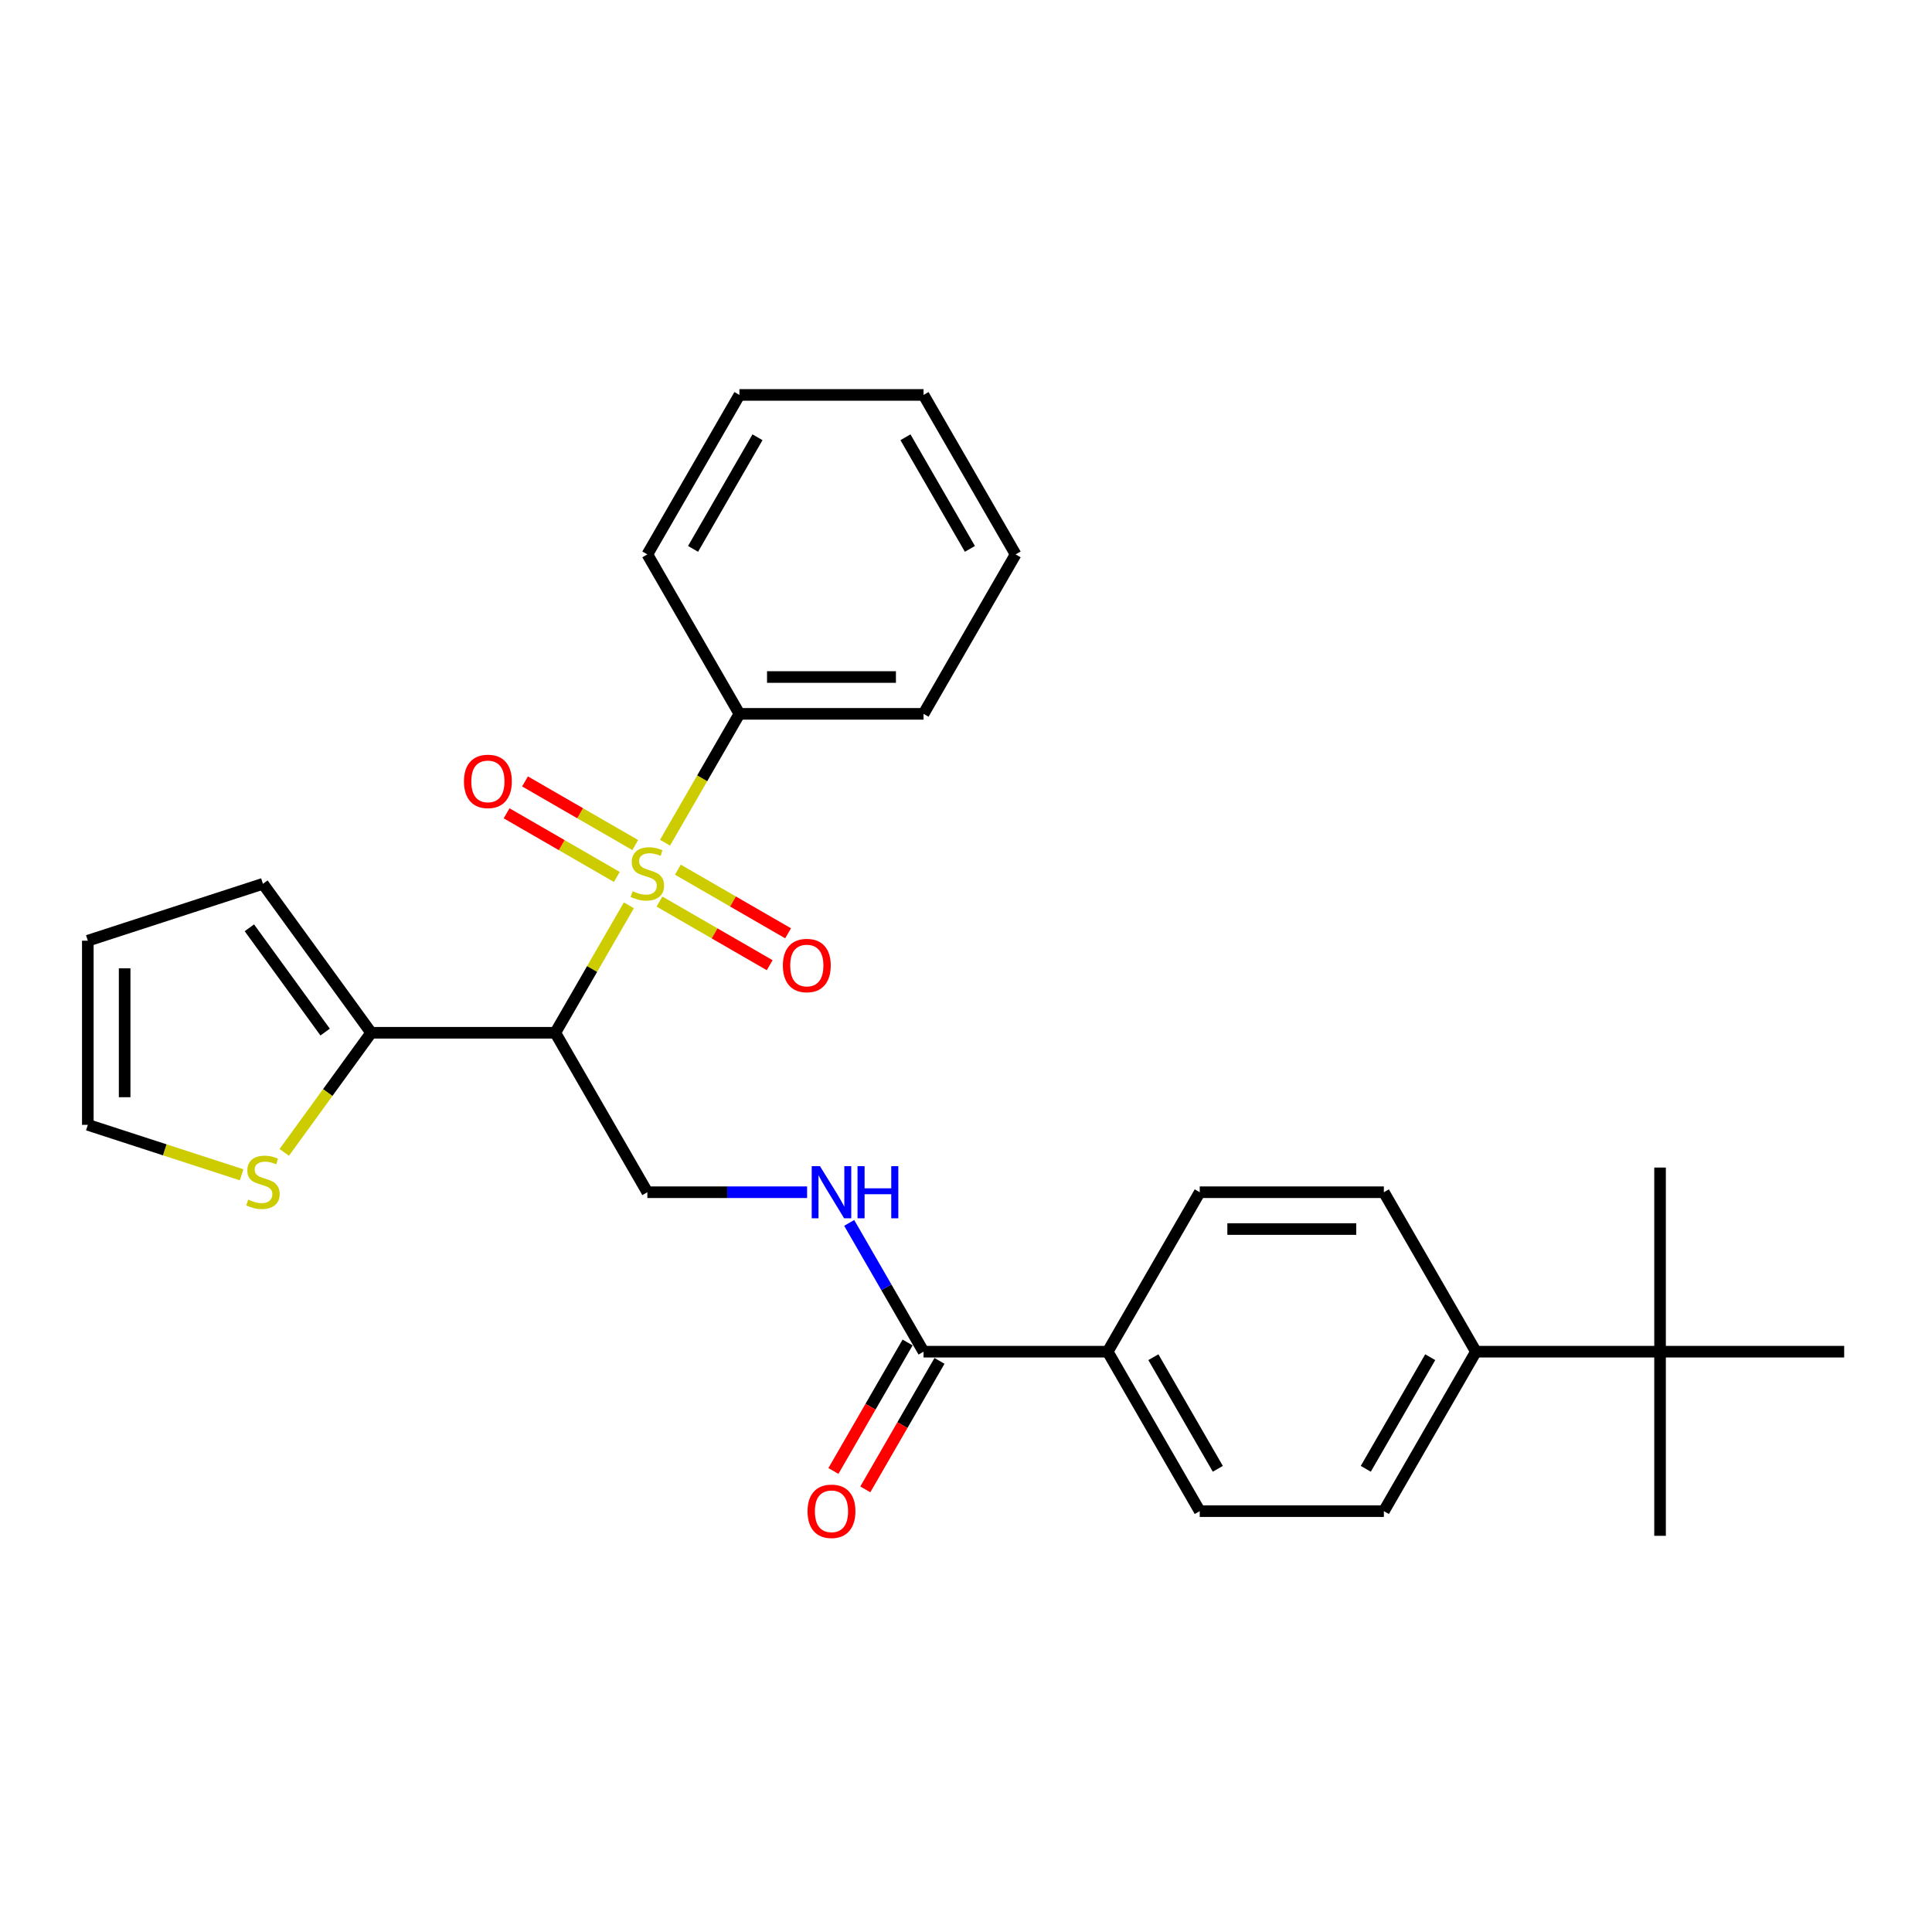 <?xml version='1.0' encoding='iso-8859-1'?>
<svg version='1.1' baseProfile='full'
              xmlns='http://www.w3.org/2000/svg'
                      xmlns:rdkit='http://www.rdkit.org/xml'
                      xmlns:xlink='http://www.w3.org/1999/xlink'
                  xml:space='preserve'
width='1000px' height='1000px' viewBox='0 0 1000 1000'>
<!-- END OF HEADER -->
<rect style='opacity:1.0;fill:#FFFFFF;stroke:none' width='1000' height='1000' x='0' y='0'> </rect>
<path class='bond-0' d='M 325.506,468.587 L 306.461,501.573' style='fill:none;fill-rule:evenodd;stroke:#CCCC00;stroke-width:6px;stroke-linecap:butt;stroke-linejoin:miter;stroke-opacity:1' />
<path class='bond-0' d='M 306.461,501.573 L 287.417,534.559' style='fill:none;fill-rule:evenodd;stroke:#000000;stroke-width:6px;stroke-linecap:butt;stroke-linejoin:miter;stroke-opacity:1' />
<path class='bond-6' d='M 341.34,466.648 L 369.863,483.116' style='fill:none;fill-rule:evenodd;stroke:#CCCC00;stroke-width:6px;stroke-linecap:butt;stroke-linejoin:miter;stroke-opacity:1' />
<path class='bond-6' d='M 369.863,483.116 L 398.386,499.584' style='fill:none;fill-rule:evenodd;stroke:#FF0000;stroke-width:6px;stroke-linecap:butt;stroke-linejoin:miter;stroke-opacity:1' />
<path class='bond-6' d='M 350.87,450.141 L 379.393,466.609' style='fill:none;fill-rule:evenodd;stroke:#CCCC00;stroke-width:6px;stroke-linecap:butt;stroke-linejoin:miter;stroke-opacity:1' />
<path class='bond-6' d='M 379.393,466.609 L 407.916,483.077' style='fill:none;fill-rule:evenodd;stroke:#FF0000;stroke-width:6px;stroke-linecap:butt;stroke-linejoin:miter;stroke-opacity:1' />
<path class='bond-7' d='M 328.798,437.398 L 300.275,420.93' style='fill:none;fill-rule:evenodd;stroke:#CCCC00;stroke-width:6px;stroke-linecap:butt;stroke-linejoin:miter;stroke-opacity:1' />
<path class='bond-7' d='M 300.275,420.93 L 271.752,404.462' style='fill:none;fill-rule:evenodd;stroke:#FF0000;stroke-width:6px;stroke-linecap:butt;stroke-linejoin:miter;stroke-opacity:1' />
<path class='bond-7' d='M 319.267,453.905 L 290.744,437.437' style='fill:none;fill-rule:evenodd;stroke:#CCCC00;stroke-width:6px;stroke-linecap:butt;stroke-linejoin:miter;stroke-opacity:1' />
<path class='bond-7' d='M 290.744,437.437 L 262.221,420.969' style='fill:none;fill-rule:evenodd;stroke:#FF0000;stroke-width:6px;stroke-linecap:butt;stroke-linejoin:miter;stroke-opacity:1' />
<path class='bond-8' d='M 344.214,436.183 L 363.467,402.835' style='fill:none;fill-rule:evenodd;stroke:#CCCC00;stroke-width:6px;stroke-linecap:butt;stroke-linejoin:miter;stroke-opacity:1' />
<path class='bond-8' d='M 363.467,402.835 L 382.721,369.487' style='fill:none;fill-rule:evenodd;stroke:#000000;stroke-width:6px;stroke-linecap:butt;stroke-linejoin:miter;stroke-opacity:1' />
<path class='bond-1' d='M 287.417,534.559 L 192.113,534.559' style='fill:none;fill-rule:evenodd;stroke:#000000;stroke-width:6px;stroke-linecap:butt;stroke-linejoin:miter;stroke-opacity:1' />
<path class='bond-3' d='M 287.417,534.559 L 335.069,617.095' style='fill:none;fill-rule:evenodd;stroke:#000000;stroke-width:6px;stroke-linecap:butt;stroke-linejoin:miter;stroke-opacity:1' />
<path class='bond-5' d='M 192.113,534.559 L 169.621,565.515' style='fill:none;fill-rule:evenodd;stroke:#000000;stroke-width:6px;stroke-linecap:butt;stroke-linejoin:miter;stroke-opacity:1' />
<path class='bond-5' d='M 169.621,565.515 L 147.13,596.471' style='fill:none;fill-rule:evenodd;stroke:#CCCC00;stroke-width:6px;stroke-linecap:butt;stroke-linejoin:miter;stroke-opacity:1' />
<path class='bond-12' d='M 192.113,534.559 L 136.094,457.456' style='fill:none;fill-rule:evenodd;stroke:#000000;stroke-width:6px;stroke-linecap:butt;stroke-linejoin:miter;stroke-opacity:1' />
<path class='bond-12' d='M 168.289,534.197 L 129.076,480.225' style='fill:none;fill-rule:evenodd;stroke:#000000;stroke-width:6px;stroke-linecap:butt;stroke-linejoin:miter;stroke-opacity:1' />
<path class='bond-2' d='M 478.025,699.63 L 458.782,666.301' style='fill:none;fill-rule:evenodd;stroke:#000000;stroke-width:6px;stroke-linecap:butt;stroke-linejoin:miter;stroke-opacity:1' />
<path class='bond-2' d='M 458.782,666.301 L 439.54,632.972' style='fill:none;fill-rule:evenodd;stroke:#0000FF;stroke-width:6px;stroke-linecap:butt;stroke-linejoin:miter;stroke-opacity:1' />
<path class='bond-9' d='M 478.025,699.63 L 573.329,699.63' style='fill:none;fill-rule:evenodd;stroke:#000000;stroke-width:6px;stroke-linecap:butt;stroke-linejoin:miter;stroke-opacity:1' />
<path class='bond-14' d='M 469.771,694.865 L 450.573,728.118' style='fill:none;fill-rule:evenodd;stroke:#000000;stroke-width:6px;stroke-linecap:butt;stroke-linejoin:miter;stroke-opacity:1' />
<path class='bond-14' d='M 450.573,728.118 L 431.374,761.371' style='fill:none;fill-rule:evenodd;stroke:#FF0000;stroke-width:6px;stroke-linecap:butt;stroke-linejoin:miter;stroke-opacity:1' />
<path class='bond-14' d='M 486.278,704.396 L 467.08,737.648' style='fill:none;fill-rule:evenodd;stroke:#000000;stroke-width:6px;stroke-linecap:butt;stroke-linejoin:miter;stroke-opacity:1' />
<path class='bond-14' d='M 467.08,737.648 L 447.881,770.901' style='fill:none;fill-rule:evenodd;stroke:#FF0000;stroke-width:6px;stroke-linecap:butt;stroke-linejoin:miter;stroke-opacity:1' />
<path class='bond-4' d='M 335.069,617.095 L 376.412,617.095' style='fill:none;fill-rule:evenodd;stroke:#000000;stroke-width:6px;stroke-linecap:butt;stroke-linejoin:miter;stroke-opacity:1' />
<path class='bond-4' d='M 376.412,617.095 L 417.755,617.095' style='fill:none;fill-rule:evenodd;stroke:#0000FF;stroke-width:6px;stroke-linecap:butt;stroke-linejoin:miter;stroke-opacity:1' />
<path class='bond-13' d='M 125.058,608.076 L 85.256,595.143' style='fill:none;fill-rule:evenodd;stroke:#CCCC00;stroke-width:6px;stroke-linecap:butt;stroke-linejoin:miter;stroke-opacity:1' />
<path class='bond-13' d='M 85.256,595.143 L 45.455,582.211' style='fill:none;fill-rule:evenodd;stroke:#000000;stroke-width:6px;stroke-linecap:butt;stroke-linejoin:miter;stroke-opacity:1' />
<path class='bond-23' d='M 382.721,369.487 L 478.025,369.487' style='fill:none;fill-rule:evenodd;stroke:#000000;stroke-width:6px;stroke-linecap:butt;stroke-linejoin:miter;stroke-opacity:1' />
<path class='bond-23' d='M 397.016,350.426 L 463.729,350.426' style='fill:none;fill-rule:evenodd;stroke:#000000;stroke-width:6px;stroke-linecap:butt;stroke-linejoin:miter;stroke-opacity:1' />
<path class='bond-24' d='M 382.721,369.487 L 335.069,286.951' style='fill:none;fill-rule:evenodd;stroke:#000000;stroke-width:6px;stroke-linecap:butt;stroke-linejoin:miter;stroke-opacity:1' />
<path class='bond-16' d='M 573.329,699.63 L 620.981,617.095' style='fill:none;fill-rule:evenodd;stroke:#000000;stroke-width:6px;stroke-linecap:butt;stroke-linejoin:miter;stroke-opacity:1' />
<path class='bond-17' d='M 573.329,699.63 L 620.981,782.166' style='fill:none;fill-rule:evenodd;stroke:#000000;stroke-width:6px;stroke-linecap:butt;stroke-linejoin:miter;stroke-opacity:1' />
<path class='bond-17' d='M 596.984,702.48 L 630.34,760.255' style='fill:none;fill-rule:evenodd;stroke:#000000;stroke-width:6px;stroke-linecap:butt;stroke-linejoin:miter;stroke-opacity:1' />
<path class='bond-10' d='M 859.241,699.63 L 763.937,699.63' style='fill:none;fill-rule:evenodd;stroke:#000000;stroke-width:6px;stroke-linecap:butt;stroke-linejoin:miter;stroke-opacity:1' />
<path class='bond-20' d='M 859.241,699.63 L 859.241,794.934' style='fill:none;fill-rule:evenodd;stroke:#000000;stroke-width:6px;stroke-linecap:butt;stroke-linejoin:miter;stroke-opacity:1' />
<path class='bond-21' d='M 859.241,699.63 L 859.241,604.326' style='fill:none;fill-rule:evenodd;stroke:#000000;stroke-width:6px;stroke-linecap:butt;stroke-linejoin:miter;stroke-opacity:1' />
<path class='bond-22' d='M 859.241,699.63 L 954.545,699.63' style='fill:none;fill-rule:evenodd;stroke:#000000;stroke-width:6px;stroke-linecap:butt;stroke-linejoin:miter;stroke-opacity:1' />
<path class='bond-11' d='M 763.937,699.63 L 716.285,782.166' style='fill:none;fill-rule:evenodd;stroke:#000000;stroke-width:6px;stroke-linecap:butt;stroke-linejoin:miter;stroke-opacity:1' />
<path class='bond-11' d='M 740.282,702.48 L 706.926,760.255' style='fill:none;fill-rule:evenodd;stroke:#000000;stroke-width:6px;stroke-linecap:butt;stroke-linejoin:miter;stroke-opacity:1' />
<path class='bond-30' d='M 763.937,699.63 L 716.285,617.095' style='fill:none;fill-rule:evenodd;stroke:#000000;stroke-width:6px;stroke-linecap:butt;stroke-linejoin:miter;stroke-opacity:1' />
<path class='bond-15' d='M 136.094,457.456 L 45.455,486.907' style='fill:none;fill-rule:evenodd;stroke:#000000;stroke-width:6px;stroke-linecap:butt;stroke-linejoin:miter;stroke-opacity:1' />
<path class='bond-29' d='M 45.455,582.211 L 45.455,486.907' style='fill:none;fill-rule:evenodd;stroke:#000000;stroke-width:6px;stroke-linecap:butt;stroke-linejoin:miter;stroke-opacity:1' />
<path class='bond-29' d='M 64.515,567.915 L 64.515,501.202' style='fill:none;fill-rule:evenodd;stroke:#000000;stroke-width:6px;stroke-linecap:butt;stroke-linejoin:miter;stroke-opacity:1' />
<path class='bond-19' d='M 620.981,617.095 L 716.285,617.095' style='fill:none;fill-rule:evenodd;stroke:#000000;stroke-width:6px;stroke-linecap:butt;stroke-linejoin:miter;stroke-opacity:1' />
<path class='bond-19' d='M 635.277,636.155 L 701.99,636.155' style='fill:none;fill-rule:evenodd;stroke:#000000;stroke-width:6px;stroke-linecap:butt;stroke-linejoin:miter;stroke-opacity:1' />
<path class='bond-18' d='M 620.981,782.166 L 716.285,782.166' style='fill:none;fill-rule:evenodd;stroke:#000000;stroke-width:6px;stroke-linecap:butt;stroke-linejoin:miter;stroke-opacity:1' />
<path class='bond-26' d='M 478.025,369.487 L 525.677,286.951' style='fill:none;fill-rule:evenodd;stroke:#000000;stroke-width:6px;stroke-linecap:butt;stroke-linejoin:miter;stroke-opacity:1' />
<path class='bond-25' d='M 335.069,286.951 L 382.721,204.416' style='fill:none;fill-rule:evenodd;stroke:#000000;stroke-width:6px;stroke-linecap:butt;stroke-linejoin:miter;stroke-opacity:1' />
<path class='bond-25' d='M 358.724,284.101 L 392.08,226.326' style='fill:none;fill-rule:evenodd;stroke:#000000;stroke-width:6px;stroke-linecap:butt;stroke-linejoin:miter;stroke-opacity:1' />
<path class='bond-27' d='M 382.721,204.416 L 478.025,204.416' style='fill:none;fill-rule:evenodd;stroke:#000000;stroke-width:6px;stroke-linecap:butt;stroke-linejoin:miter;stroke-opacity:1' />
<path class='bond-28' d='M 525.677,286.951 L 478.025,204.416' style='fill:none;fill-rule:evenodd;stroke:#000000;stroke-width:6px;stroke-linecap:butt;stroke-linejoin:miter;stroke-opacity:1' />
<path class='bond-28' d='M 502.022,284.101 L 468.666,226.326' style='fill:none;fill-rule:evenodd;stroke:#000000;stroke-width:6px;stroke-linecap:butt;stroke-linejoin:miter;stroke-opacity:1' />
<path  class='atom-0' d='M 327.444 461.287
Q 327.749 461.401, 329.007 461.935
Q 330.265 462.468, 331.638 462.811
Q 333.048 463.116, 334.421 463.116
Q 336.975 463.116, 338.462 461.897
Q 339.948 460.639, 339.948 458.466
Q 339.948 456.979, 339.186 456.064
Q 338.462 455.149, 337.318 454.653
Q 336.174 454.158, 334.268 453.586
Q 331.866 452.862, 330.418 452.176
Q 329.007 451.489, 327.978 450.041
Q 326.987 448.592, 326.987 446.152
Q 326.987 442.759, 329.274 440.663
Q 331.6 438.566, 336.174 438.566
Q 339.3 438.566, 342.845 440.053
L 341.969 442.988
Q 338.728 441.654, 336.289 441.654
Q 333.658 441.654, 332.21 442.759
Q 330.761 443.827, 330.799 445.695
Q 330.799 447.143, 331.523 448.02
Q 332.286 448.897, 333.353 449.393
Q 334.459 449.888, 336.289 450.46
Q 338.728 451.222, 340.177 451.985
Q 341.626 452.747, 342.655 454.31
Q 343.722 455.835, 343.722 458.466
Q 343.722 462.201, 341.206 464.222
Q 338.728 466.204, 334.573 466.204
Q 332.171 466.204, 330.342 465.671
Q 328.55 465.175, 326.415 464.298
L 327.444 461.287
' fill='#CCCC00'/>
<path  class='atom-5' d='M 424.407 603.6
L 433.251 617.895
Q 434.128 619.306, 435.538 621.86
Q 436.949 624.414, 437.025 624.566
L 437.025 603.6
L 440.608 603.6
L 440.608 630.59
L 436.911 630.59
L 427.418 614.96
Q 426.313 613.13, 425.131 611.033
Q 423.987 608.937, 423.644 608.288
L 423.644 630.59
L 420.137 630.59
L 420.137 603.6
L 424.407 603.6
' fill='#0000FF'/>
<path  class='atom-5' d='M 443.849 603.6
L 447.508 603.6
L 447.508 615.074
L 461.309 615.074
L 461.309 603.6
L 464.968 603.6
L 464.968 630.59
L 461.309 630.59
L 461.309 618.124
L 447.508 618.124
L 447.508 630.59
L 443.849 630.59
L 443.849 603.6
' fill='#0000FF'/>
<path  class='atom-6' d='M 128.47 620.925
Q 128.775 621.039, 130.033 621.573
Q 131.291 622.107, 132.663 622.45
Q 134.074 622.755, 135.446 622.755
Q 138 622.755, 139.487 621.535
Q 140.974 620.277, 140.974 618.104
Q 140.974 616.617, 140.211 615.702
Q 139.487 614.787, 138.343 614.292
Q 137.2 613.796, 135.294 613.224
Q 132.892 612.5, 131.443 611.814
Q 130.033 611.128, 129.004 609.679
Q 128.012 608.231, 128.012 605.791
Q 128.012 602.398, 130.3 600.301
Q 132.625 598.205, 137.2 598.205
Q 140.326 598.205, 143.871 599.691
L 142.994 602.627
Q 139.754 601.292, 137.314 601.292
Q 134.684 601.292, 133.235 602.398
Q 131.786 603.465, 131.825 605.333
Q 131.825 606.782, 132.549 607.659
Q 133.311 608.535, 134.379 609.031
Q 135.484 609.527, 137.314 610.098
Q 139.754 610.861, 141.202 611.623
Q 142.651 612.386, 143.68 613.949
Q 144.748 615.474, 144.748 618.104
Q 144.748 621.84, 142.232 623.86
Q 139.754 625.843, 135.599 625.843
Q 133.197 625.843, 131.367 625.309
Q 129.575 624.813, 127.441 623.937
L 128.47 620.925
' fill='#CCCC00'/>
<path  class='atom-7' d='M 405.215 499.751
Q 405.215 493.271, 408.417 489.649
Q 411.619 486.028, 417.604 486.028
Q 423.59 486.028, 426.792 489.649
Q 429.994 493.271, 429.994 499.751
Q 429.994 506.308, 426.754 510.044
Q 423.513 513.742, 417.604 513.742
Q 411.657 513.742, 408.417 510.044
Q 405.215 506.346, 405.215 499.751
M 417.604 510.692
Q 421.722 510.692, 423.933 507.947
Q 426.182 505.165, 426.182 499.751
Q 426.182 494.452, 423.933 491.784
Q 421.722 489.077, 417.604 489.077
Q 413.487 489.077, 411.238 491.746
Q 409.027 494.414, 409.027 499.751
Q 409.027 505.203, 411.238 507.947
Q 413.487 510.692, 417.604 510.692
' fill='#FF0000'/>
<path  class='atom-8' d='M 240.143 404.447
Q 240.143 397.967, 243.346 394.345
Q 246.548 390.723, 252.533 390.723
Q 258.518 390.723, 261.72 394.345
Q 264.922 397.967, 264.922 404.447
Q 264.922 411.004, 261.682 414.74
Q 258.442 418.438, 252.533 418.438
Q 246.586 418.438, 243.346 414.74
Q 240.143 411.042, 240.143 404.447
M 252.533 415.388
Q 256.65 415.388, 258.861 412.643
Q 261.11 409.86, 261.11 404.447
Q 261.11 399.148, 258.861 396.48
Q 256.65 393.773, 252.533 393.773
Q 248.416 393.773, 246.167 396.442
Q 243.956 399.11, 243.956 404.447
Q 243.956 409.899, 246.167 412.643
Q 248.416 415.388, 252.533 415.388
' fill='#FF0000'/>
<path  class='atom-15' d='M 417.983 782.242
Q 417.983 775.762, 421.185 772.14
Q 424.388 768.519, 430.373 768.519
Q 436.358 768.519, 439.56 772.14
Q 442.762 775.762, 442.762 782.242
Q 442.762 788.799, 439.522 792.535
Q 436.282 796.233, 430.373 796.233
Q 424.426 796.233, 421.185 792.535
Q 417.983 788.837, 417.983 782.242
M 430.373 793.183
Q 434.49 793.183, 436.701 790.439
Q 438.95 787.656, 438.95 782.242
Q 438.95 776.944, 436.701 774.275
Q 434.49 771.568, 430.373 771.568
Q 426.256 771.568, 424.006 774.237
Q 421.795 776.905, 421.795 782.242
Q 421.795 787.694, 424.006 790.439
Q 426.256 793.183, 430.373 793.183
' fill='#FF0000'/>
</svg>
